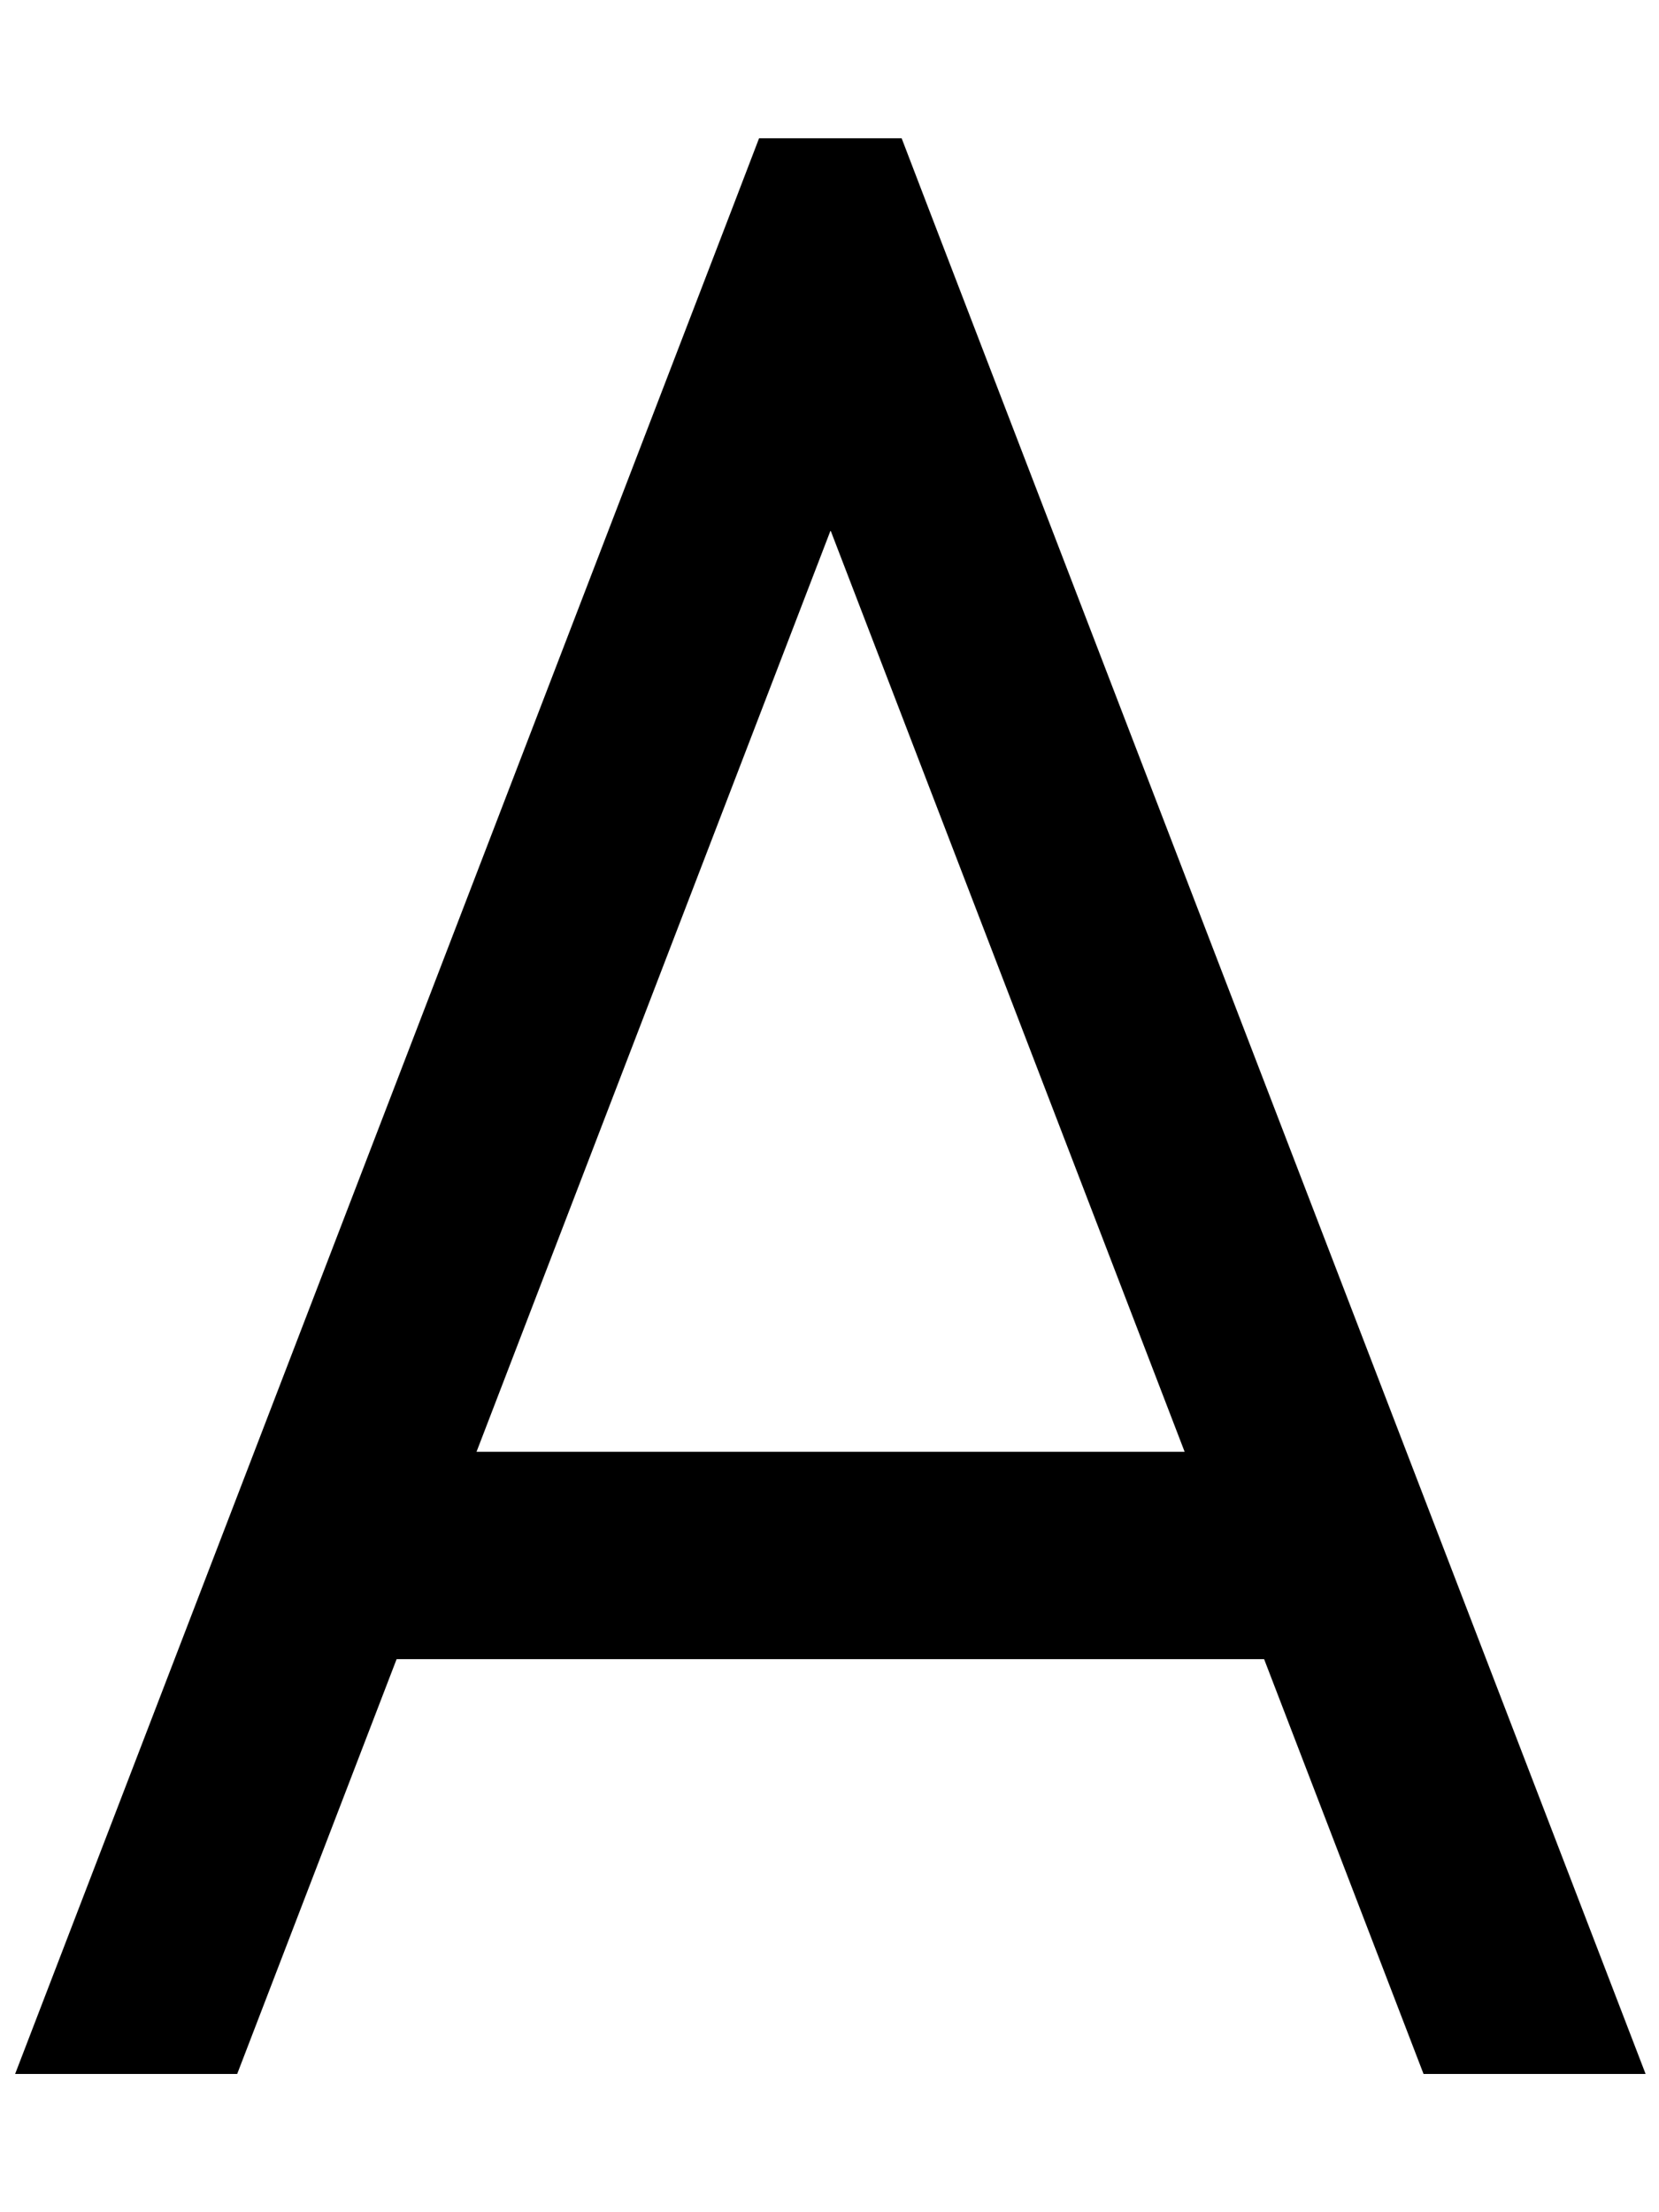 <svg xmlns="http://www.w3.org/2000/svg" viewBox="0 0 384 512"><!--! Font Awesome Pro 7.0.0 by @fontawesome - https://fontawesome.com License - https://fontawesome.com/license (Commercial License) Copyright 2025 Fonticons, Inc. --><path fill="currentColor" d="M175.7 32l33 0 5.9 15.4 166.3 432.6-51.4 0-36.9-96-200.8 0-36.9 96-51.4 0 166.3-432.6 5.9-15.4zm16.5 90.9l-81.9 213.1 163.9 0-81.9-213.1z"/></svg>